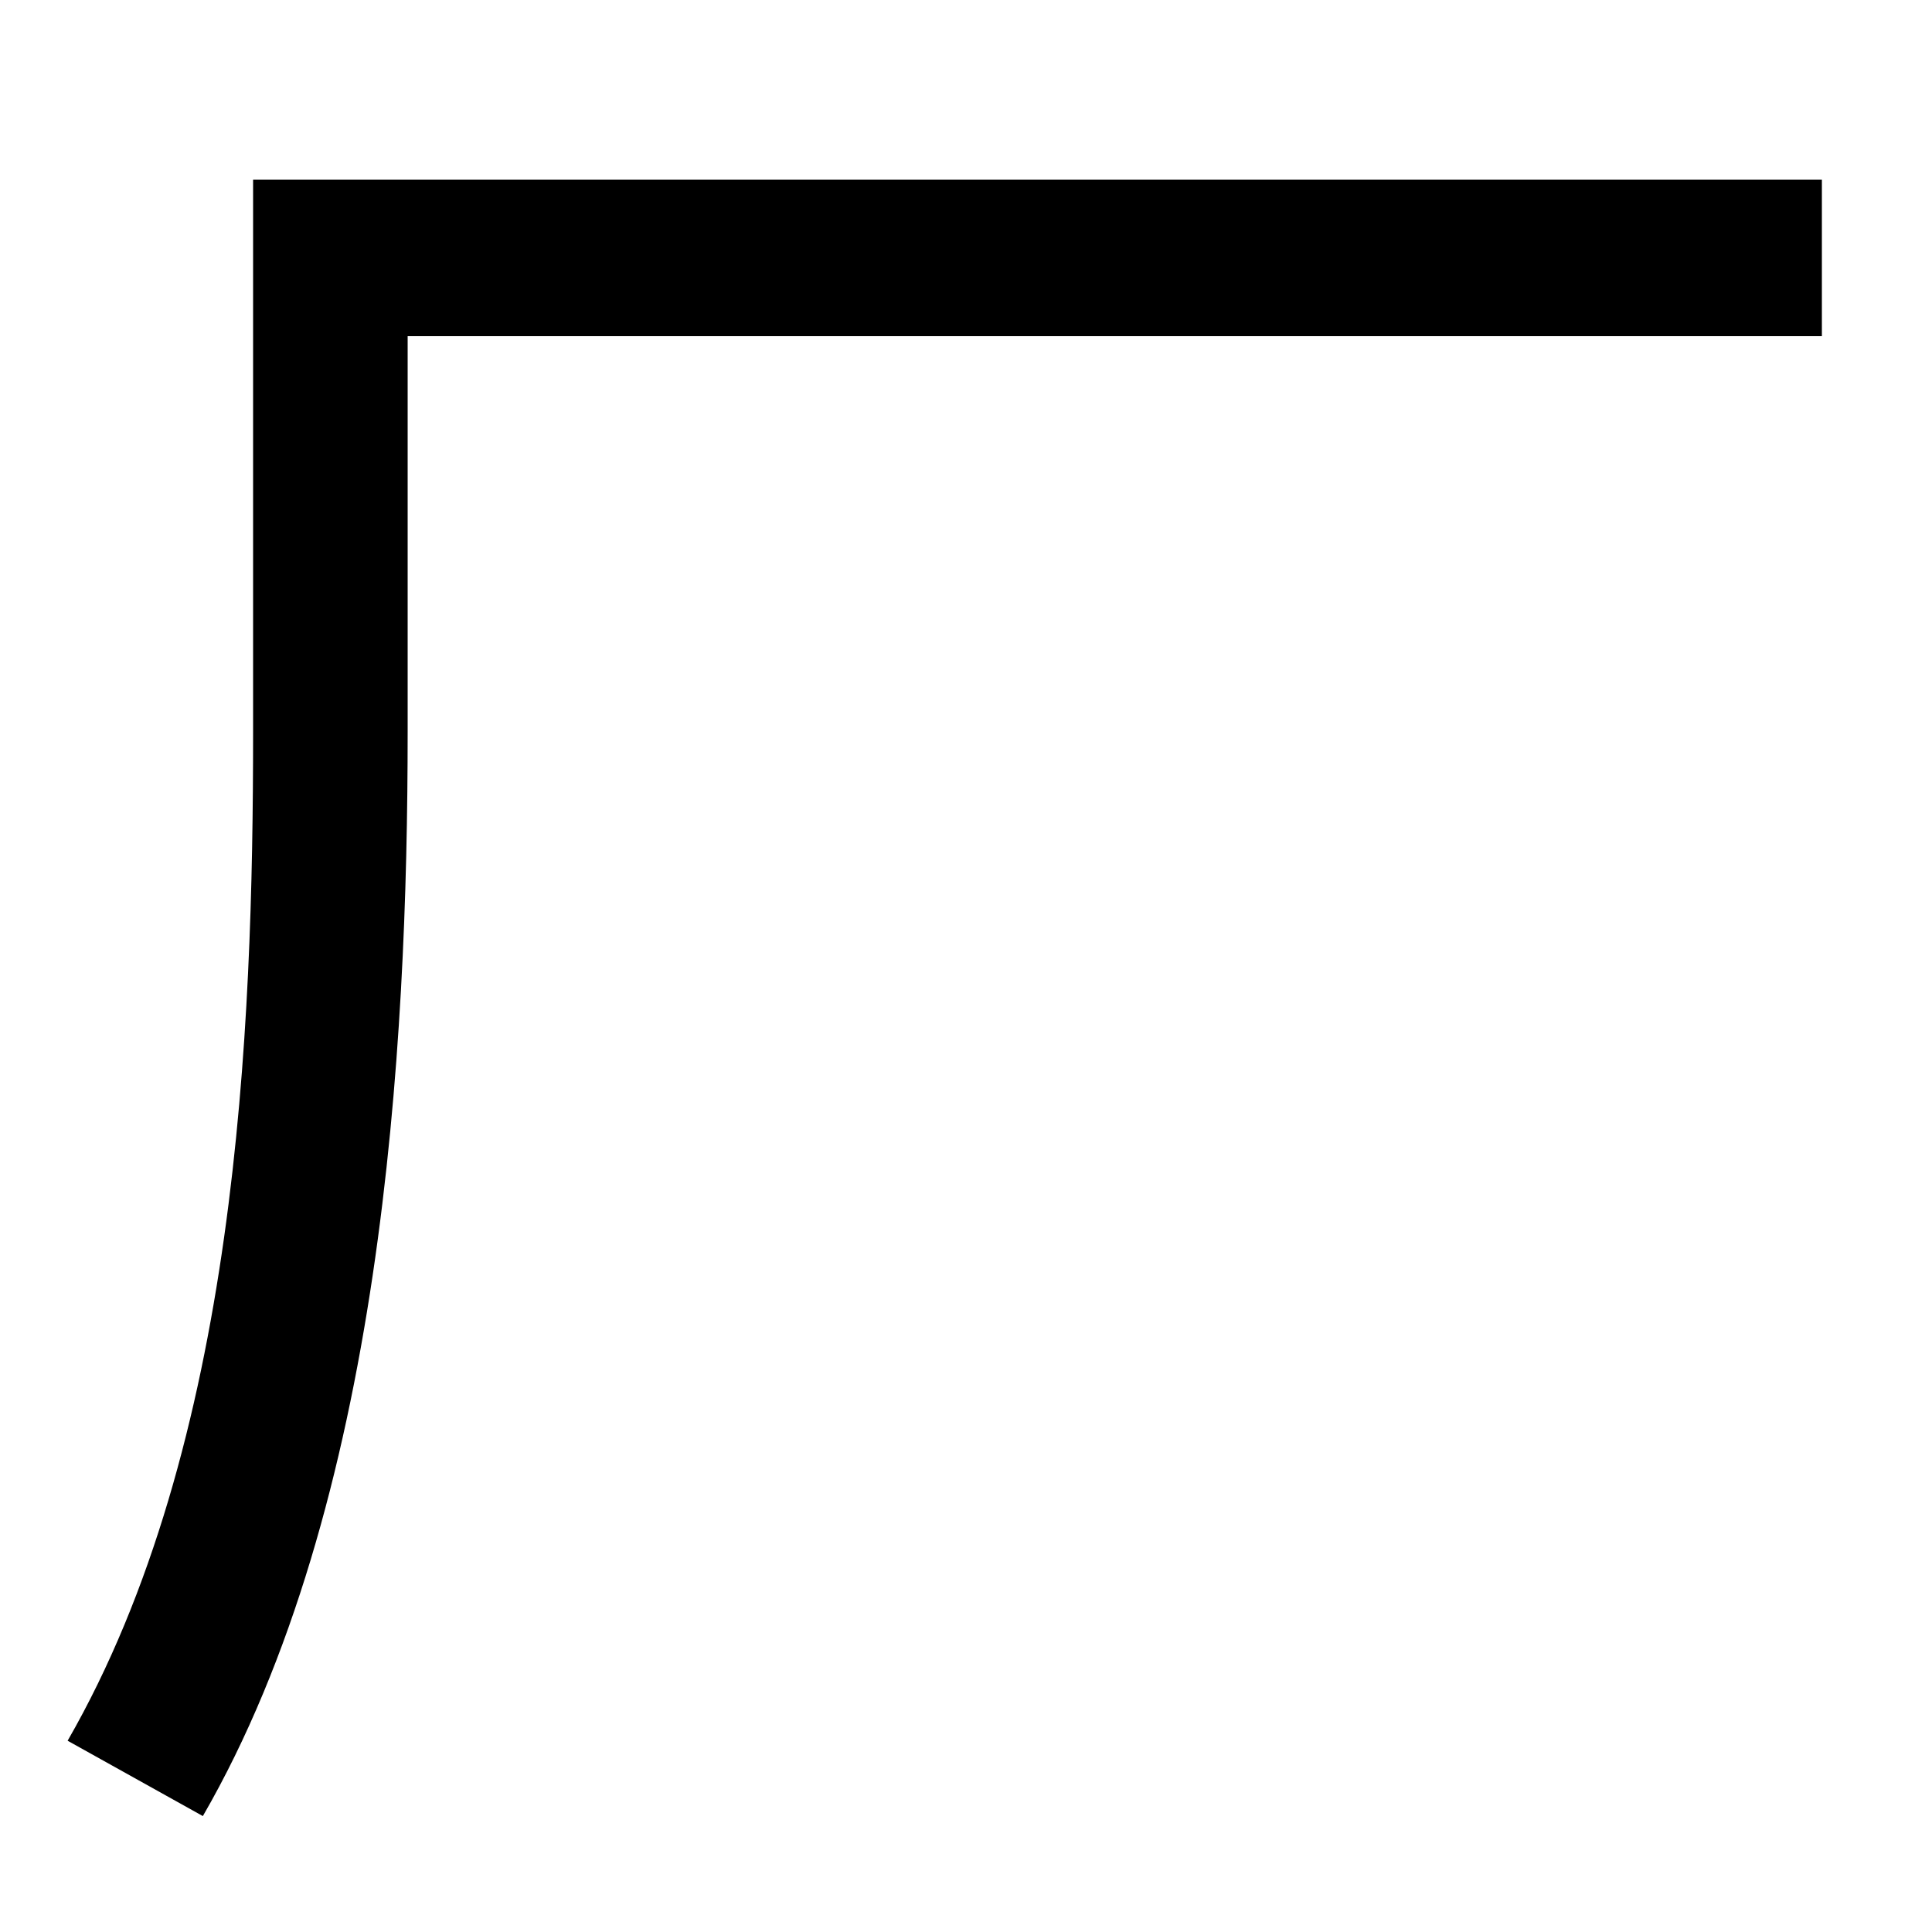 <svg xmlns="http://www.w3.org/2000/svg" width="1000" height="1000"><path d="M35 -21 105 -60C198 101 211 338 211 501V706H943V787H131V501C131 347 123 132 35 -21Z" transform="translate(0, 880) scale(1,-1)" /></svg>